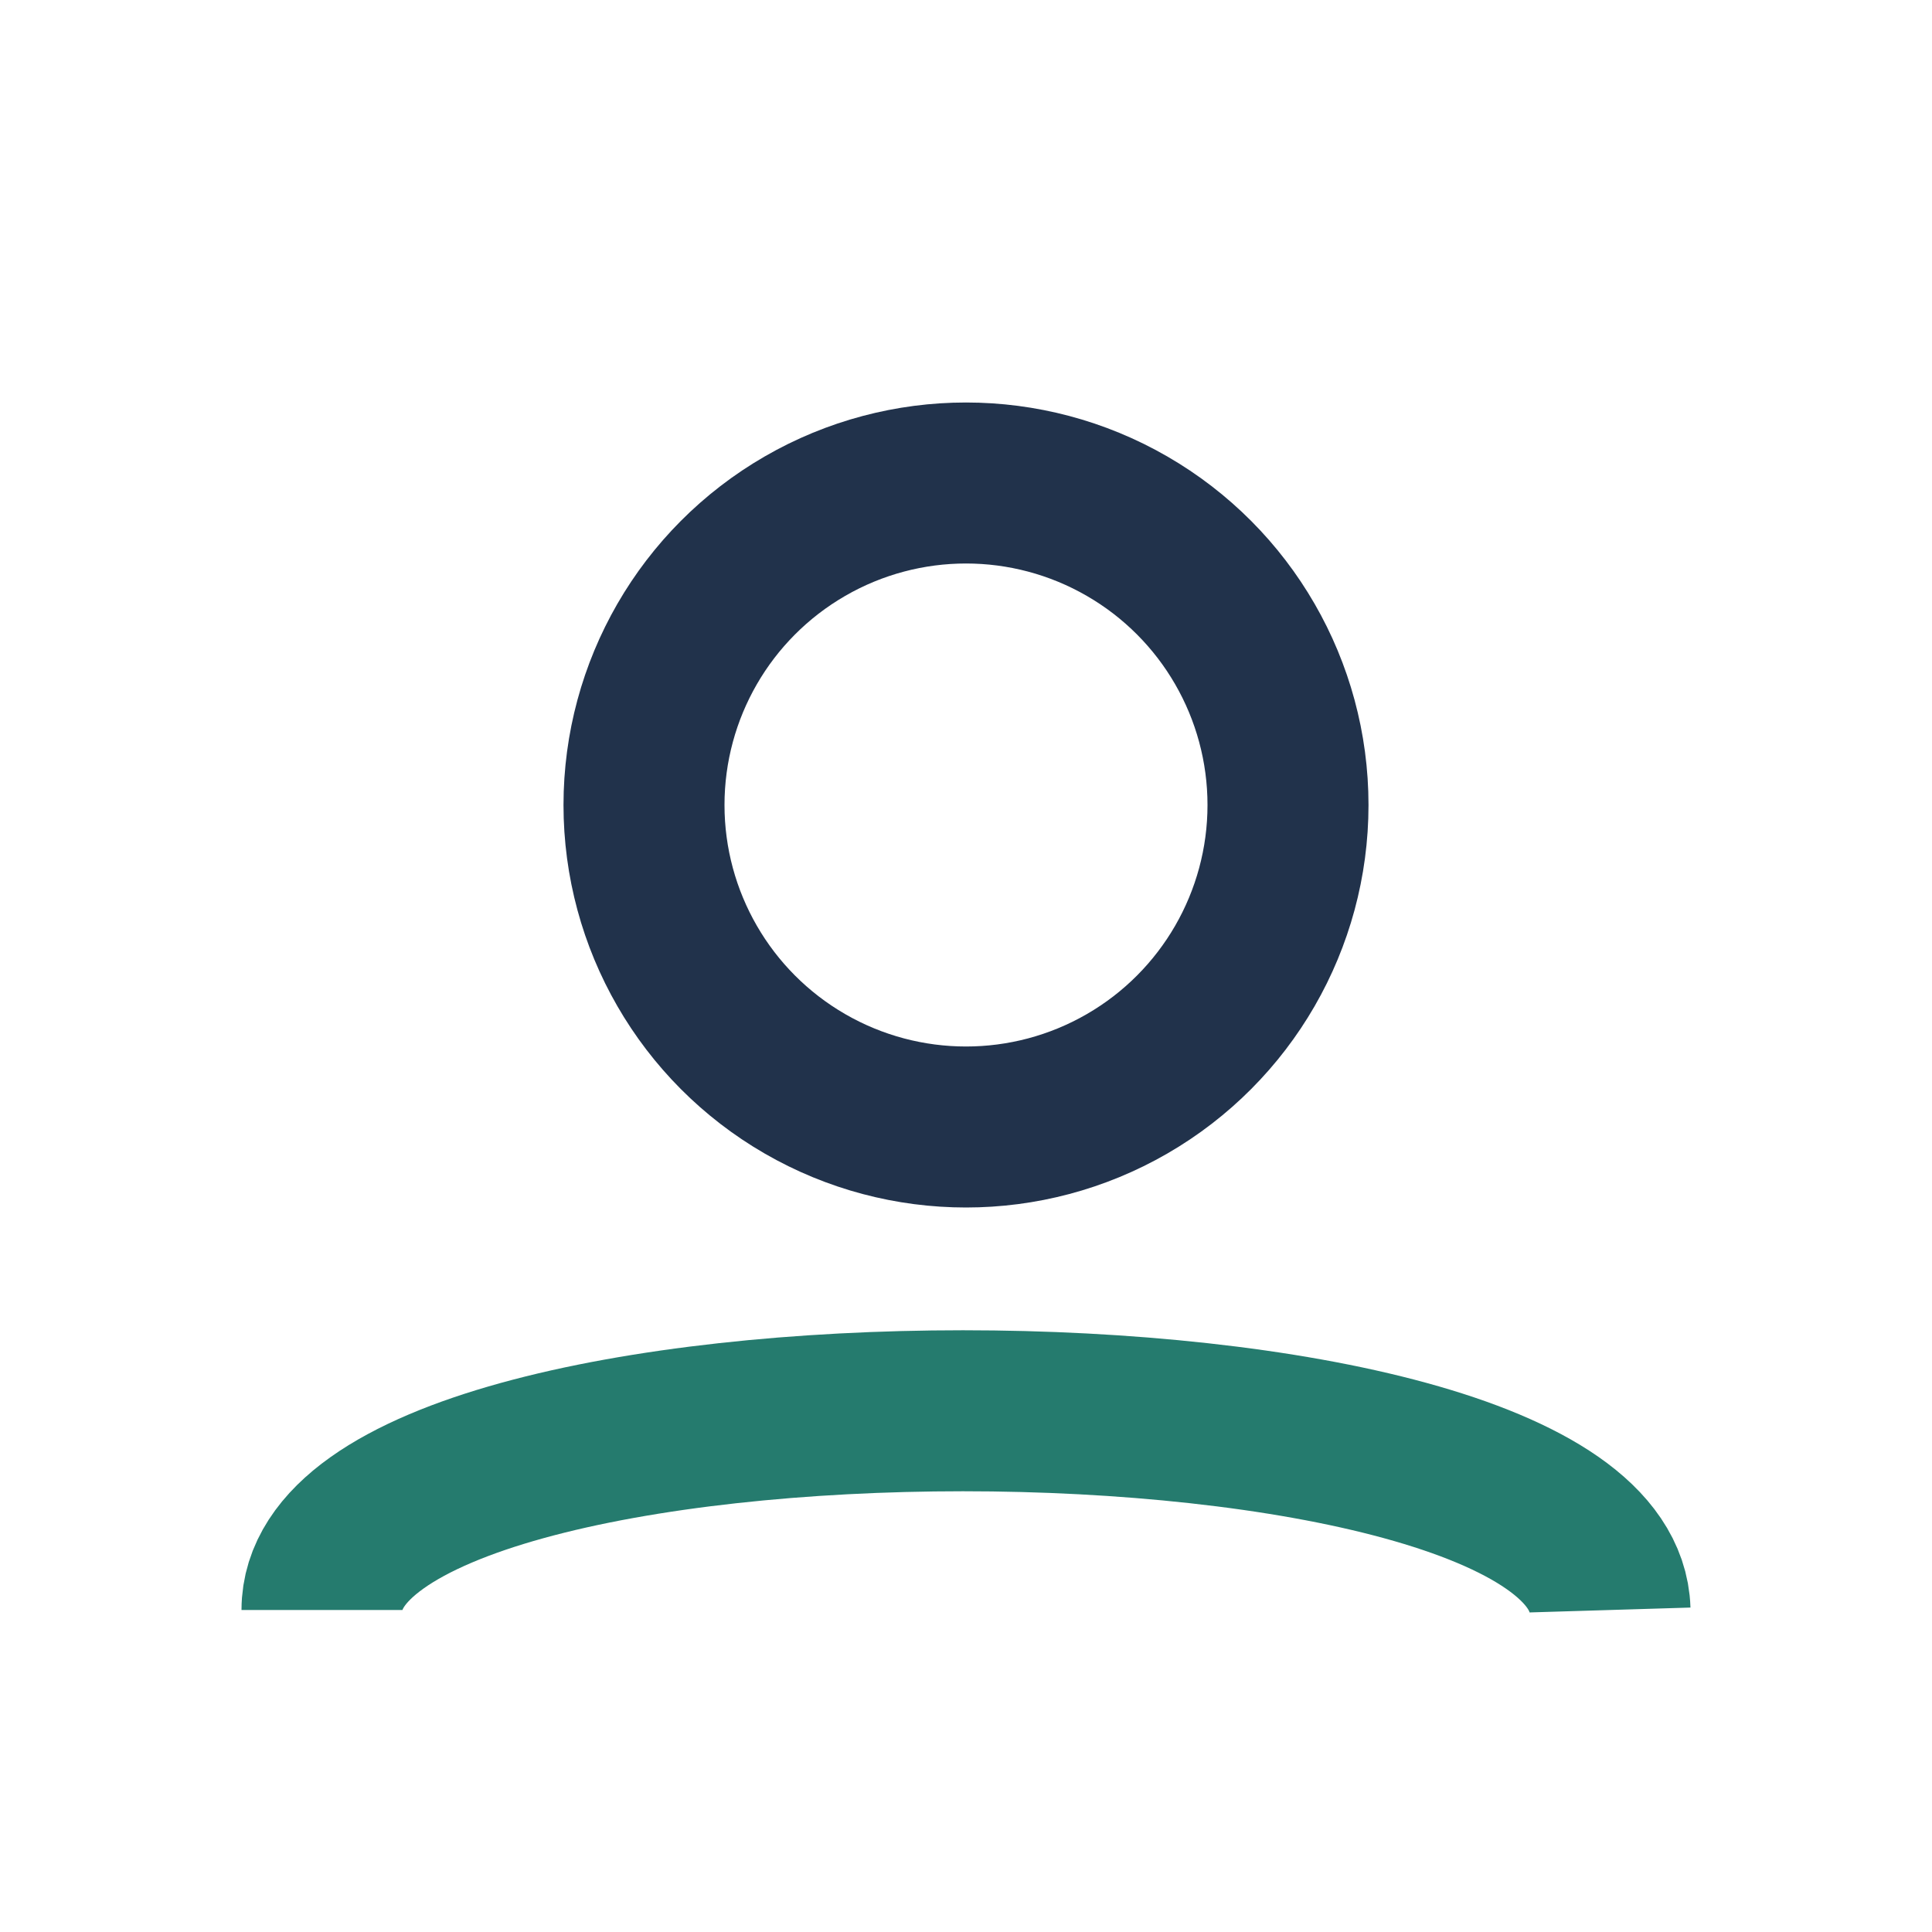<?xml version="1.0" encoding="UTF-8"?>
<svg xmlns="http://www.w3.org/2000/svg" width="24" height="24" viewBox="0 0 24 24"><circle cx="12" cy="10" r="4" fill="none" stroke="#21324B" stroke-width="2"/><path d="M4 20c0-3.3 15.9-3.3 16 0" fill="none" stroke="#257B6E" stroke-width="2"/></svg>